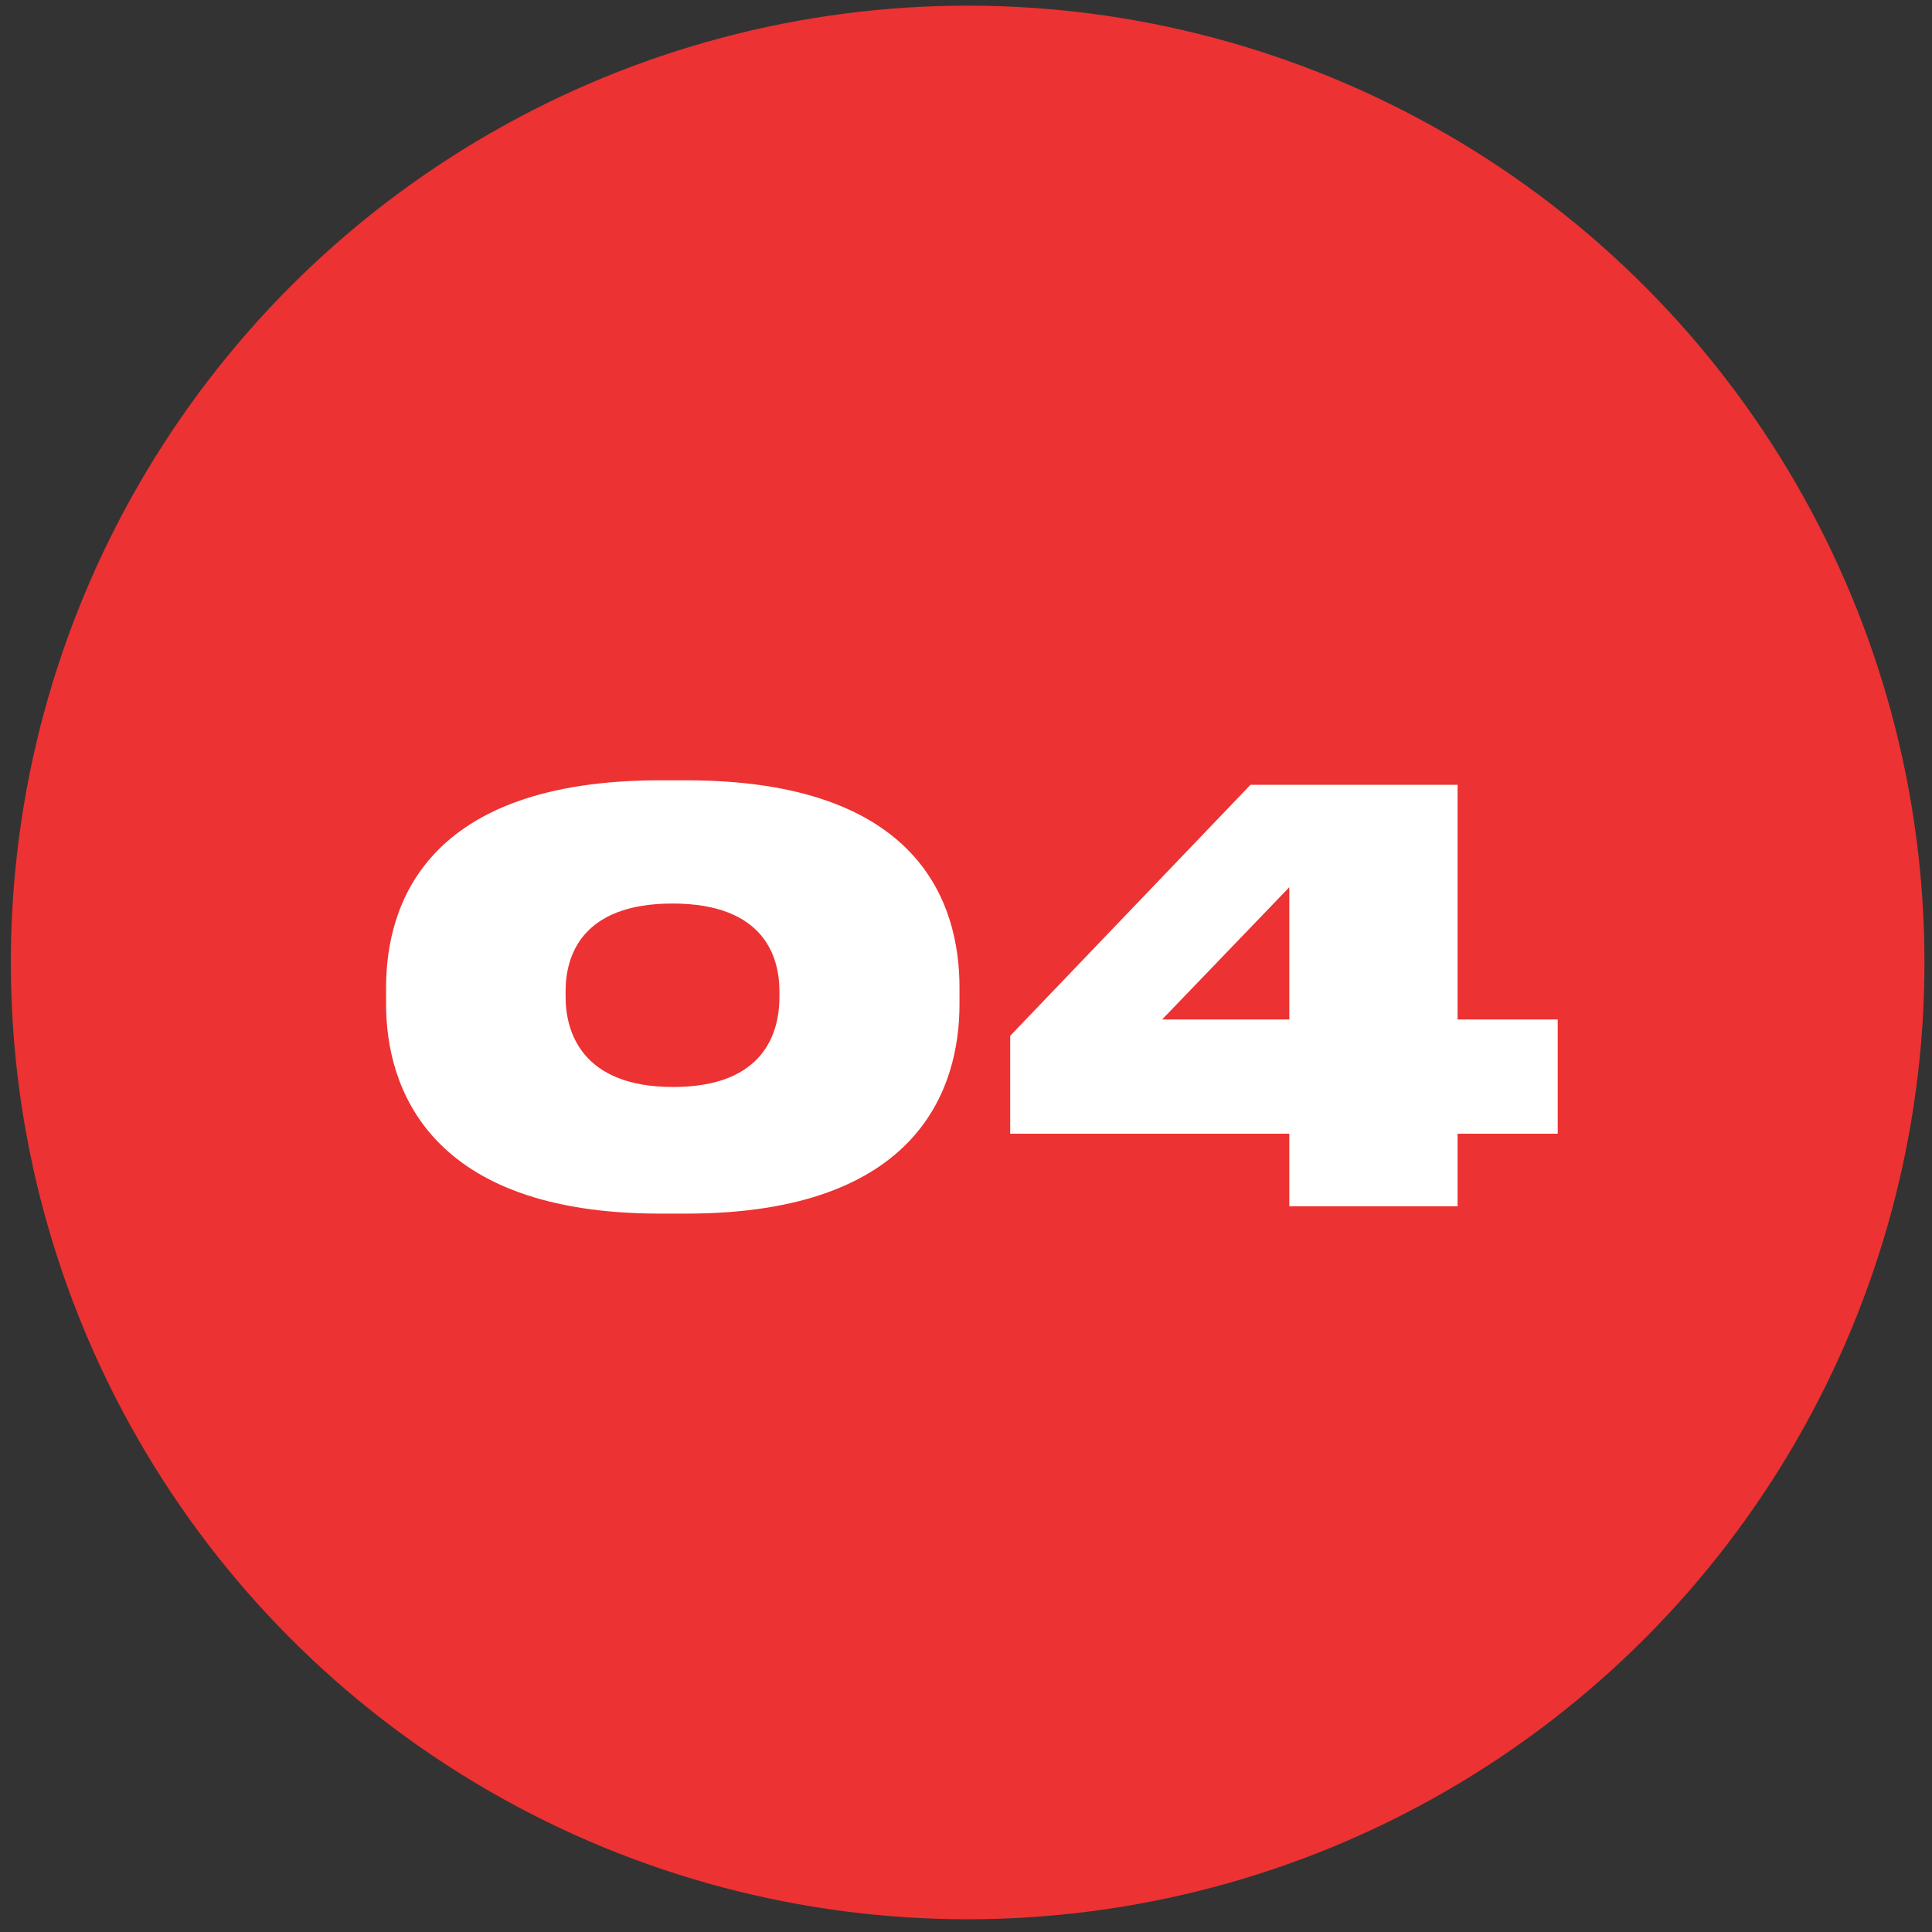 <?xml version="1.0" encoding="UTF-8"?> <svg xmlns="http://www.w3.org/2000/svg" width="103" height="103" viewBox="0 0 103 103" fill="none"><rect x="0" y="0" width="103" height="103" fill="#333333" stroke="none"/> <circle cx="51.588" cy="51.311" r="51.01" fill="#EC3232"></circle> <path d="M35.193 41.6C22.773 41.6 20.583 48.17 20.583 52.641V53.541C20.583 57.92 22.803 64.701 35.193 64.701H36.573C49.053 64.701 51.153 57.92 51.153 53.541V52.641C51.153 48.17 49.023 41.6 36.573 41.6H35.193ZM41.553 53.151C41.553 54.98 40.803 57.95 35.883 57.95C30.993 57.95 30.153 54.98 30.153 53.151V52.85C30.153 51.081 30.903 48.17 35.853 48.17C40.803 48.17 41.553 51.081 41.553 52.85V53.151ZM53.857 60.441H68.737V64.311H77.707V60.441H83.047V54.35H77.707V41.84H66.667L53.857 55.221V60.441ZM68.737 54.35H61.957L68.737 47.3V54.35Z" fill="white"></path> </svg> 